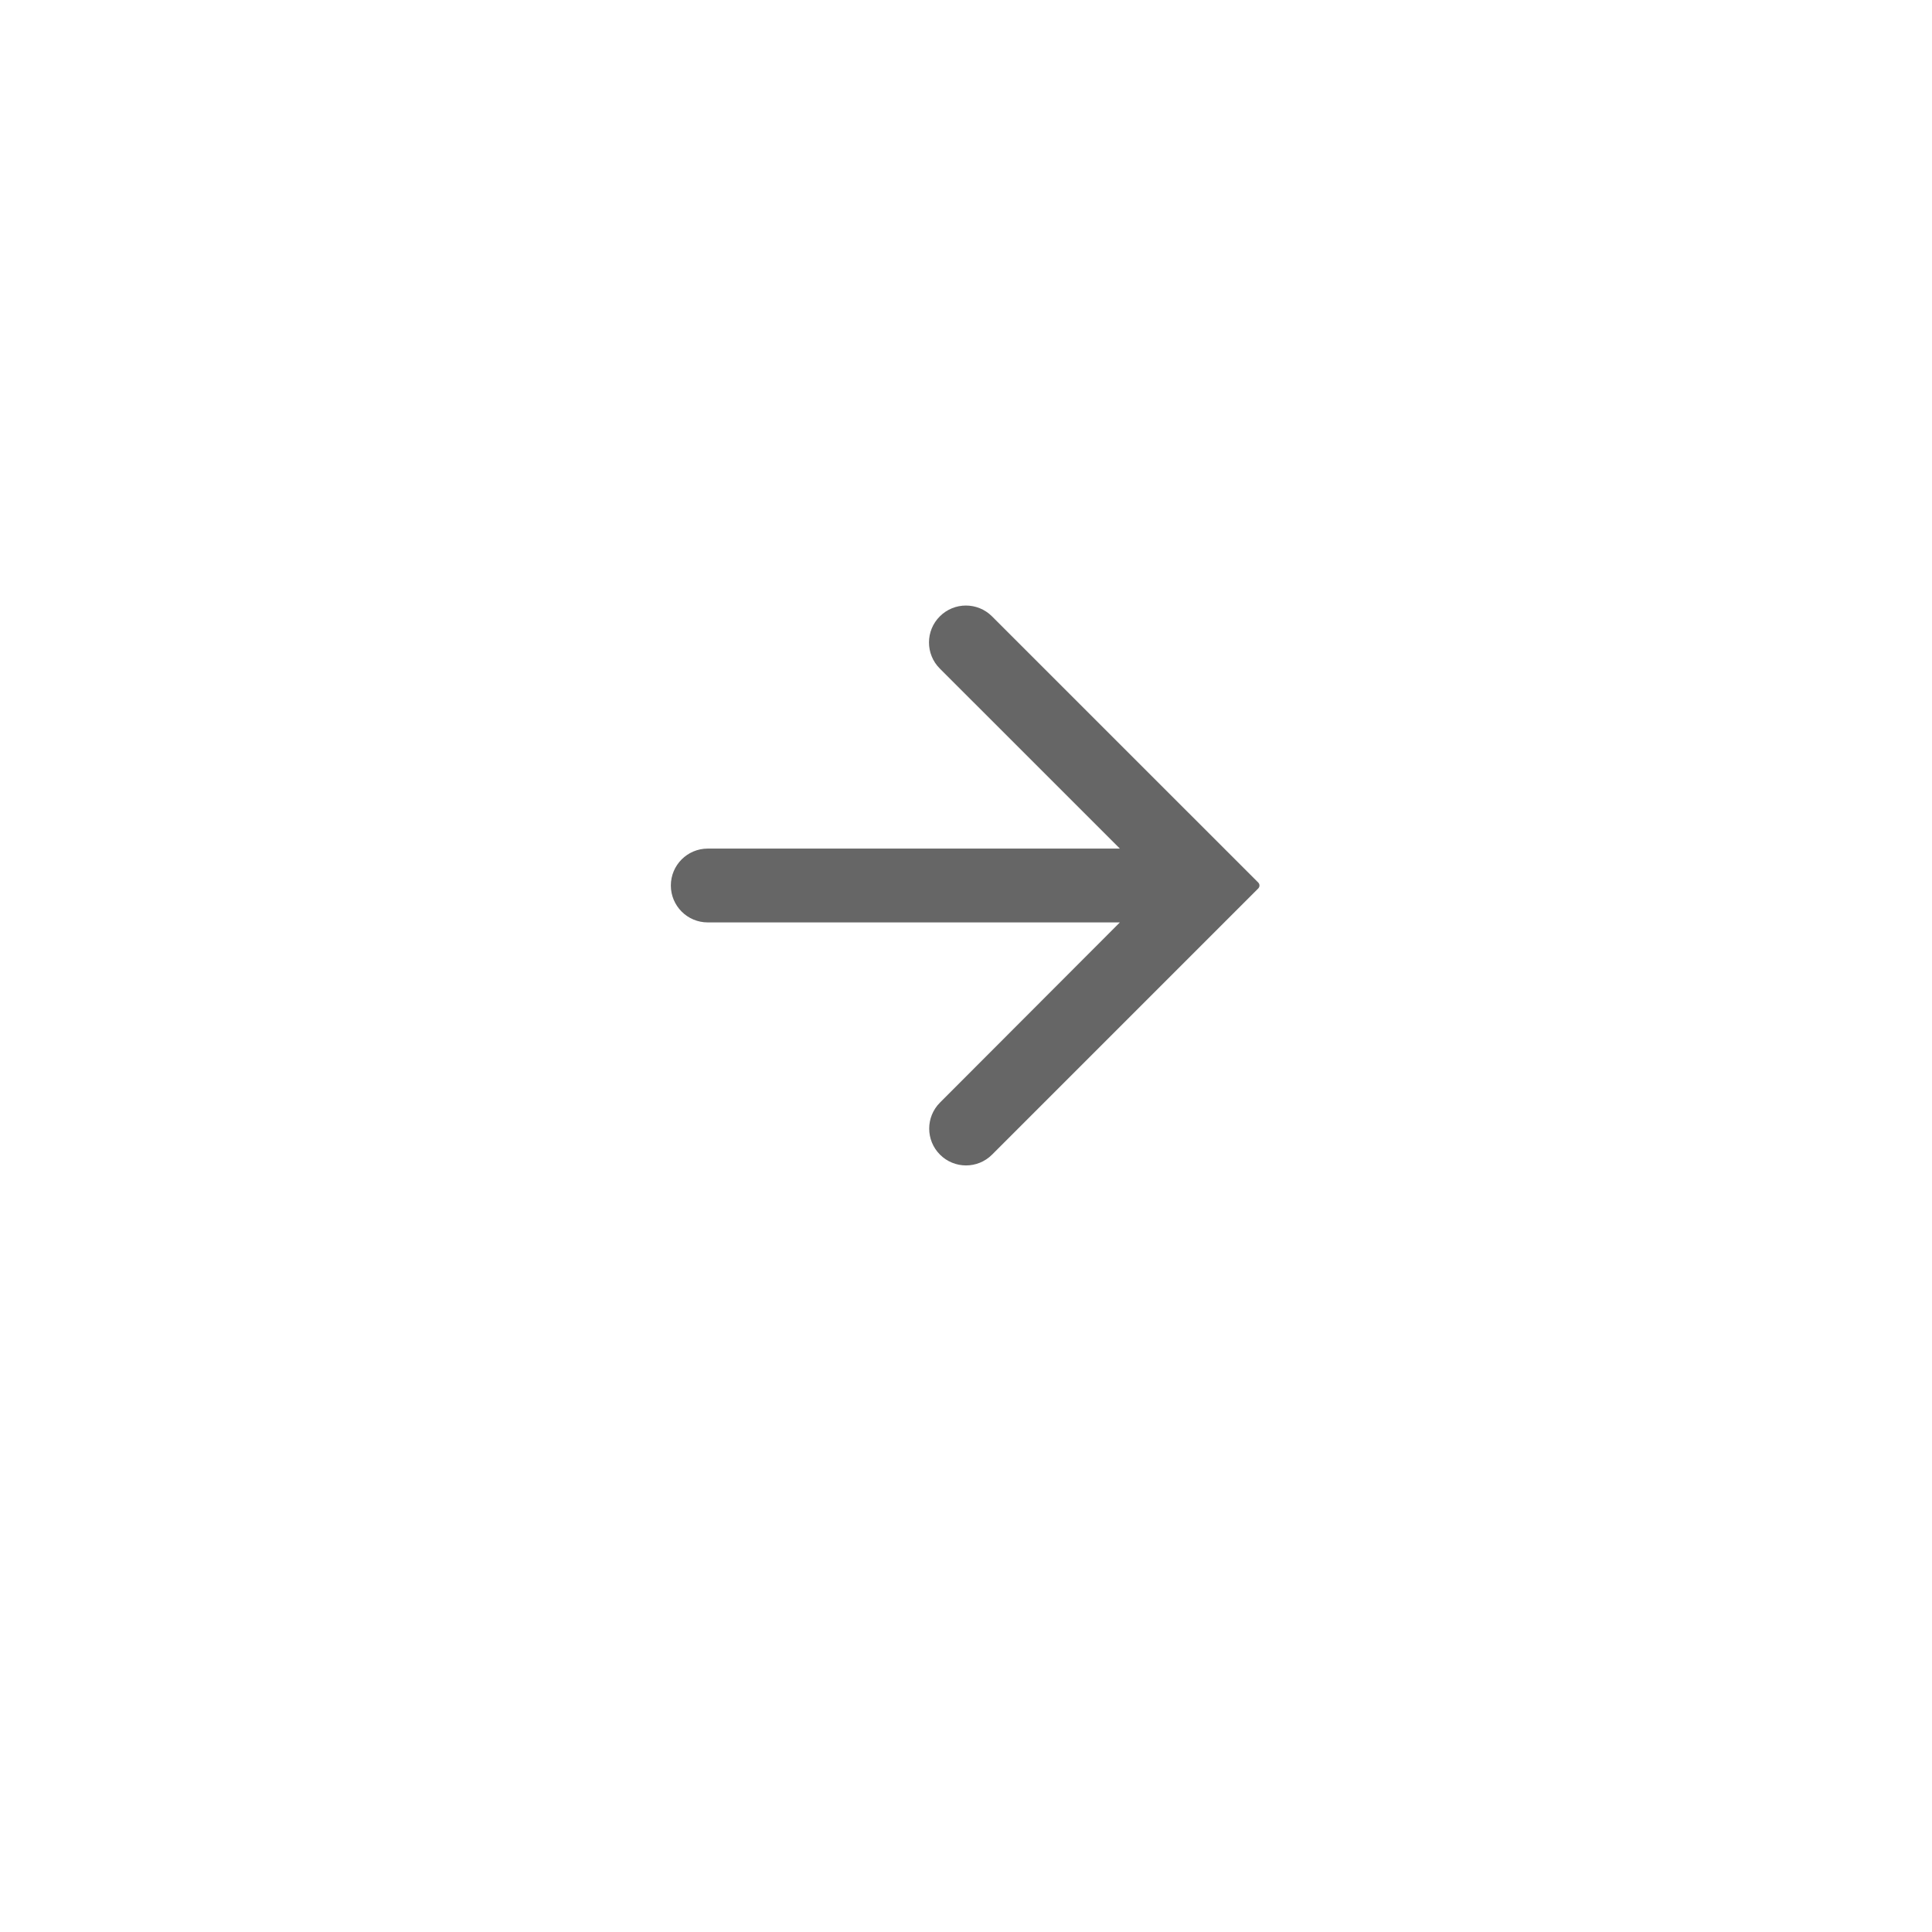 <svg width="48" height="48" viewBox="0 0 48 48" fill="none" xmlns="http://www.w3.org/2000/svg">
<g filter="url(#filter0_dd_364_1275)">
<circle cx="24" cy="22" r="18" fill="white"/>
</g>
<path d="M16.667 22C16.667 21.494 17.077 21.083 17.583 21.083H27.823L23.349 16.61C22.99 16.251 22.991 15.668 23.352 15.311C23.71 14.955 24.289 14.956 24.646 15.313L31.261 21.927C31.301 21.968 31.301 22.032 31.261 22.073L24.647 28.687C24.29 29.044 23.711 29.044 23.354 28.687C22.997 28.33 22.996 27.752 23.353 27.394L27.823 22.917H17.583C17.077 22.917 16.667 22.506 16.667 22Z" fill="#666666"/>
<mask id="mask0_364_1275" style="mask-type:alpha" maskUnits="userSpaceOnUse" x="16" y="15" width="16" height="14">
<path d="M16.667 22C16.667 21.494 17.077 21.083 17.583 21.083H27.823L23.349 16.61C22.99 16.251 22.991 15.668 23.352 15.311C23.71 14.955 24.289 14.956 24.646 15.313L31.261 21.927C31.301 21.968 31.301 22.032 31.261 22.073L24.647 28.687C24.29 29.044 23.711 29.044 23.354 28.687C22.997 28.33 22.996 27.752 23.353 27.394L27.823 22.917H17.583C17.077 22.917 16.667 22.506 16.667 22Z" fill="white"/>
</mask>
<g mask="url(#mask0_364_1275)">
</g>
<defs>
<filter id="filter0_dd_364_1275" x="0" y="0" width="48" height="48" filterUnits="userSpaceOnUse" color-interpolation-filters="sRGB">
<feFlood flood-opacity="0" result="BackgroundImageFix"/>
<feColorMatrix in="SourceAlpha" type="matrix" values="0 0 0 0 0 0 0 0 0 0 0 0 0 0 0 0 0 0 127 0" result="hardAlpha"/>
<feOffset dy="2"/>
<feGaussianBlur stdDeviation="3"/>
<feColorMatrix type="matrix" values="0 0 0 0 0 0 0 0 0 0 0 0 0 0 0 0 0 0 0.14 0"/>
<feBlend mode="normal" in2="BackgroundImageFix" result="effect1_dropShadow_364_1275"/>
<feColorMatrix in="SourceAlpha" type="matrix" values="0 0 0 0 0 0 0 0 0 0 0 0 0 0 0 0 0 0 127 0" result="hardAlpha"/>
<feOffset/>
<feGaussianBlur stdDeviation="1"/>
<feColorMatrix type="matrix" values="0 0 0 0 0 0 0 0 0 0 0 0 0 0 0 0 0 0 0.08 0"/>
<feBlend mode="normal" in2="effect1_dropShadow_364_1275" result="effect2_dropShadow_364_1275"/>
<feBlend mode="normal" in="SourceGraphic" in2="effect2_dropShadow_364_1275" result="shape"/>
</filter>
</defs>
</svg>
